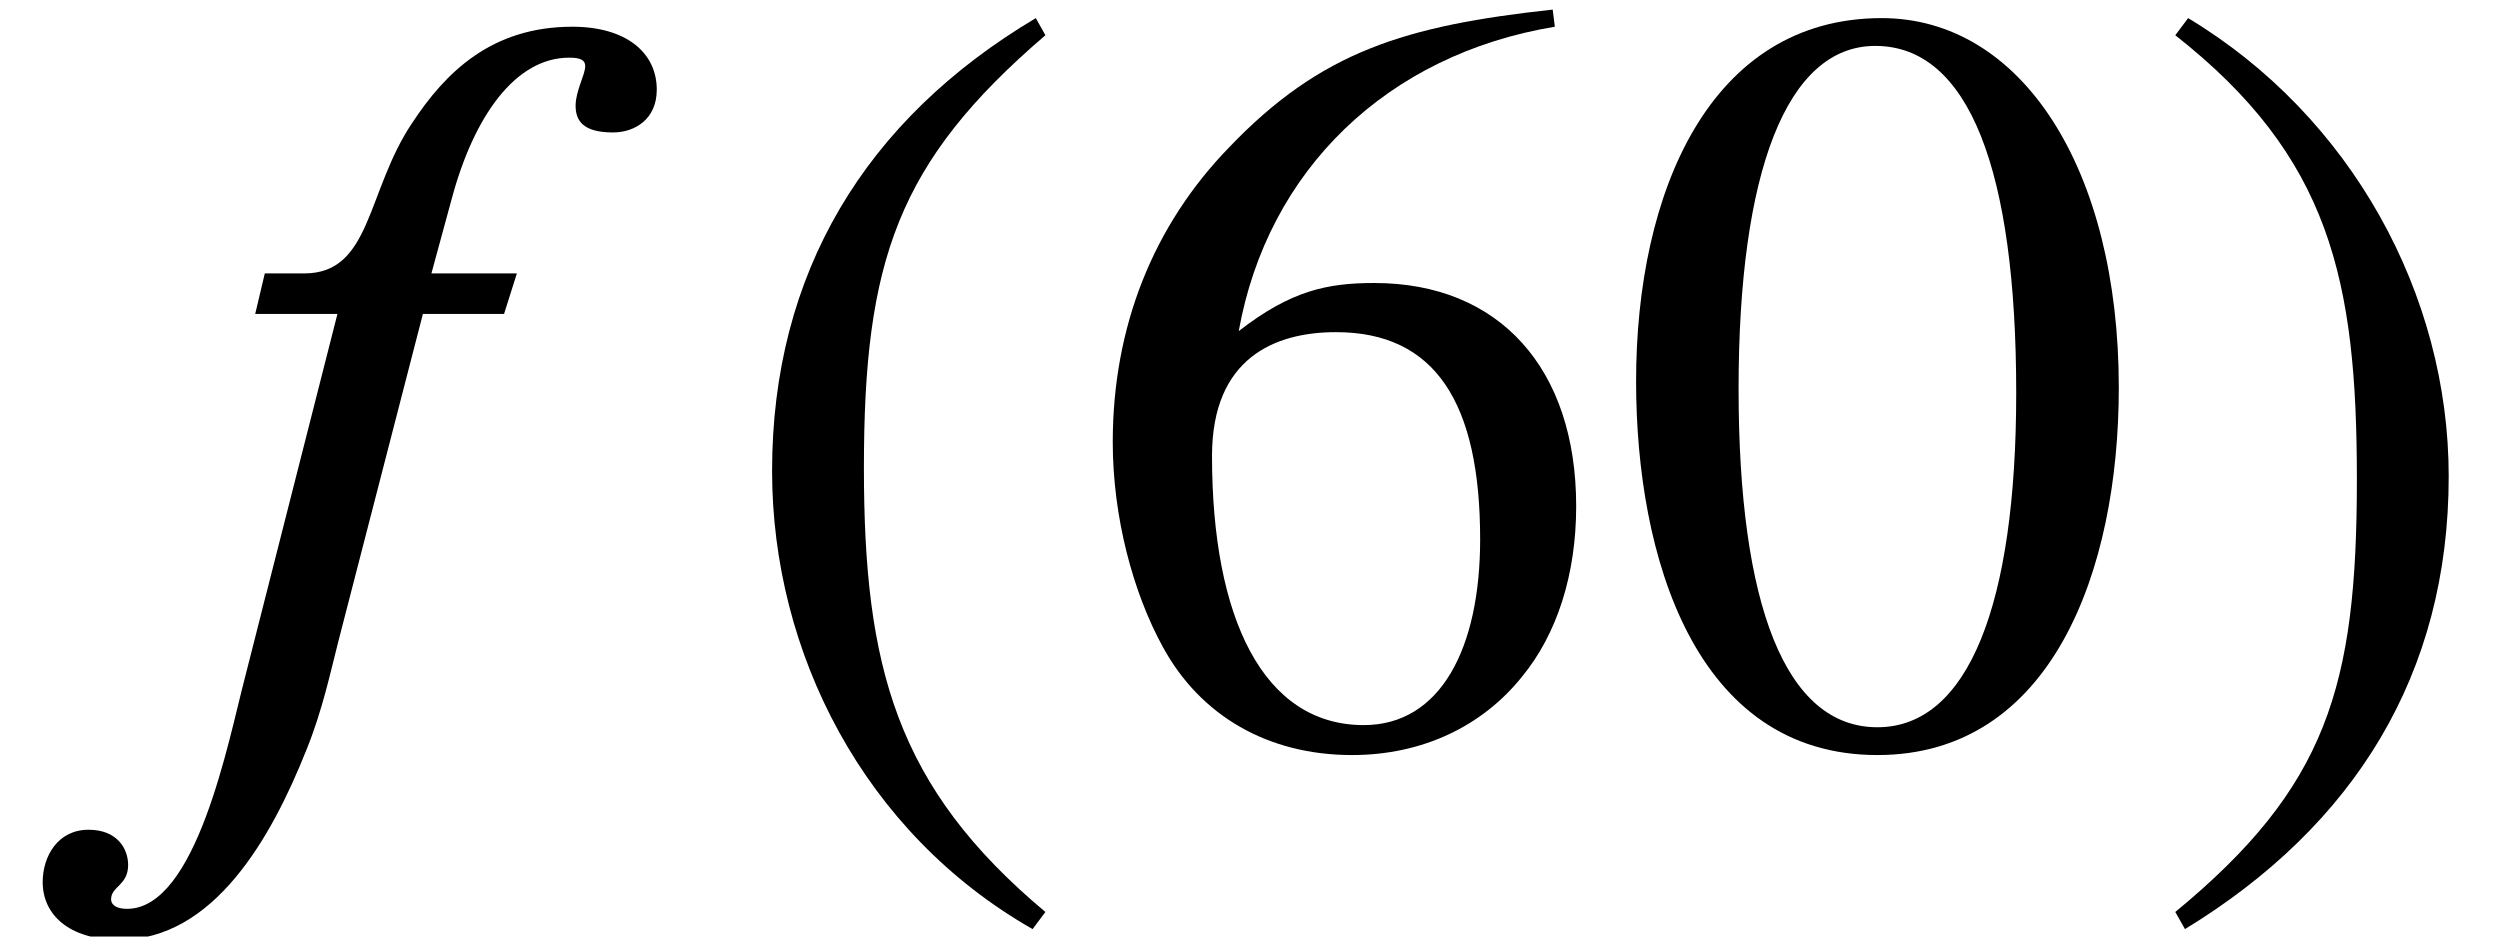 <?xml version='1.0' encoding='UTF-8'?>
<!-- This file was generated by dvisvgm 2.6.3 -->
<svg version='1.1' xmlns='http://www.w3.org/2000/svg' xmlns:xlink='http://www.w3.org/1999/xlink' width='25.538pt' height='9.567pt' viewBox='70.735 61.182 25.538 9.567'>
<defs>
<path id='g1-46' d='M3.316 1.756C1.789 0.48 1.462 -0.753 1.462 -2.782C1.462 -4.887 1.8 -5.902 3.316 -7.2L3.218 -7.375C1.473 -6.338 0.524 -4.767 0.524 -2.749C0.524 -0.895 1.462 0.949 3.185 1.931L3.316 1.756Z'/>
<path id='g1-47' d='M0.316 -7.2C1.898 -5.956 2.171 -4.702 2.171 -2.662C2.171 -0.545 1.865 0.48 0.316 1.756L0.415 1.931C2.149 0.873 3.109 -0.676 3.109 -2.695C3.109 -4.549 2.116 -6.371 0.447 -7.375L0.316 -7.2Z'/>
<path id='g1-48' d='M5.193 -3.6C5.193 -5.836 4.2 -7.375 2.771 -7.375C1.015 -7.375 0.262 -5.596 0.262 -3.665C0.262 -1.876 0.862 0.153 2.727 0.153C4.505 0.153 5.193 -1.724 5.193 -3.6ZM4.145 -3.545C4.145 -1.385 3.655 -0.131 2.727 -0.131C1.789 -0.131 1.309 -1.375 1.309 -3.589S1.8 -7.091 2.705 -7.091C3.665 -7.091 4.145 -5.815 4.145 -3.545Z'/>
<path id='g1-54' d='M4.865 -7.462C3.36 -7.298 2.498 -7.036 1.56 -6.055C0.785 -5.258 0.371 -4.222 0.371 -3.044C0.371 -2.28 0.578 -1.505 0.884 -0.949C1.265 -0.251 1.953 0.153 2.815 0.153C3.535 0.153 4.145 -0.142 4.549 -0.644C4.909 -1.08 5.105 -1.691 5.105 -2.389C5.105 -3.796 4.32 -4.669 3.044 -4.669C2.564 -4.669 2.193 -4.593 1.658 -4.178C1.953 -5.825 3.175 -7.004 4.887 -7.287L4.865 -7.462ZM4.124 -2.051C4.124 -0.938 3.72 -0.153 2.935 -0.153C1.909 -0.153 1.385 -1.244 1.385 -2.902C1.385 -3.905 2.029 -4.167 2.651 -4.167C3.665 -4.167 4.124 -3.447 4.124 -2.051Z'/>
<path id='g0-102' d='M2.705 -4.767L2.607 -4.353H3.447L2.498 -0.622C2.335 0 2.007 1.724 1.298 1.724C1.2 1.724 1.135 1.691 1.135 1.625C1.135 1.495 1.309 1.484 1.309 1.276C1.309 1.113 1.2 0.916 0.905 0.916C0.589 0.916 0.436 1.189 0.436 1.451C0.436 1.778 0.698 2.04 1.222 2.04C2.182 2.04 2.771 1.004 3.131 0.098C3.295 -0.305 3.382 -0.72 3.458 -1.015L4.32 -4.353H5.149L5.28 -4.767H4.407L4.615 -5.531C4.844 -6.382 5.269 -6.971 5.815 -6.971C5.945 -6.971 5.978 -6.938 5.978 -6.884C5.978 -6.796 5.88 -6.633 5.88 -6.48S5.956 -6.207 6.262 -6.207C6.48 -6.207 6.709 -6.338 6.709 -6.644C6.709 -7.025 6.393 -7.287 5.847 -7.287C5.018 -7.287 4.549 -6.818 4.211 -6.305C3.742 -5.607 3.796 -4.767 3.109 -4.767H2.705Z'/>
</defs>
<g id='page1'>
<use x='70.735' y='68.742' xlink:href='#g0-102'/>
<use x='78.098' y='68.742' xlink:href='#g1-46'/>
<use x='81.731' y='68.742' xlink:href='#g1-54'/>
<use x='87.186' y='68.742' xlink:href='#g1-48'/>
<use x='92.64' y='68.742' xlink:href='#g1-47'/>
</g>
</svg><!--Rendered by QuickLaTeX.com-->